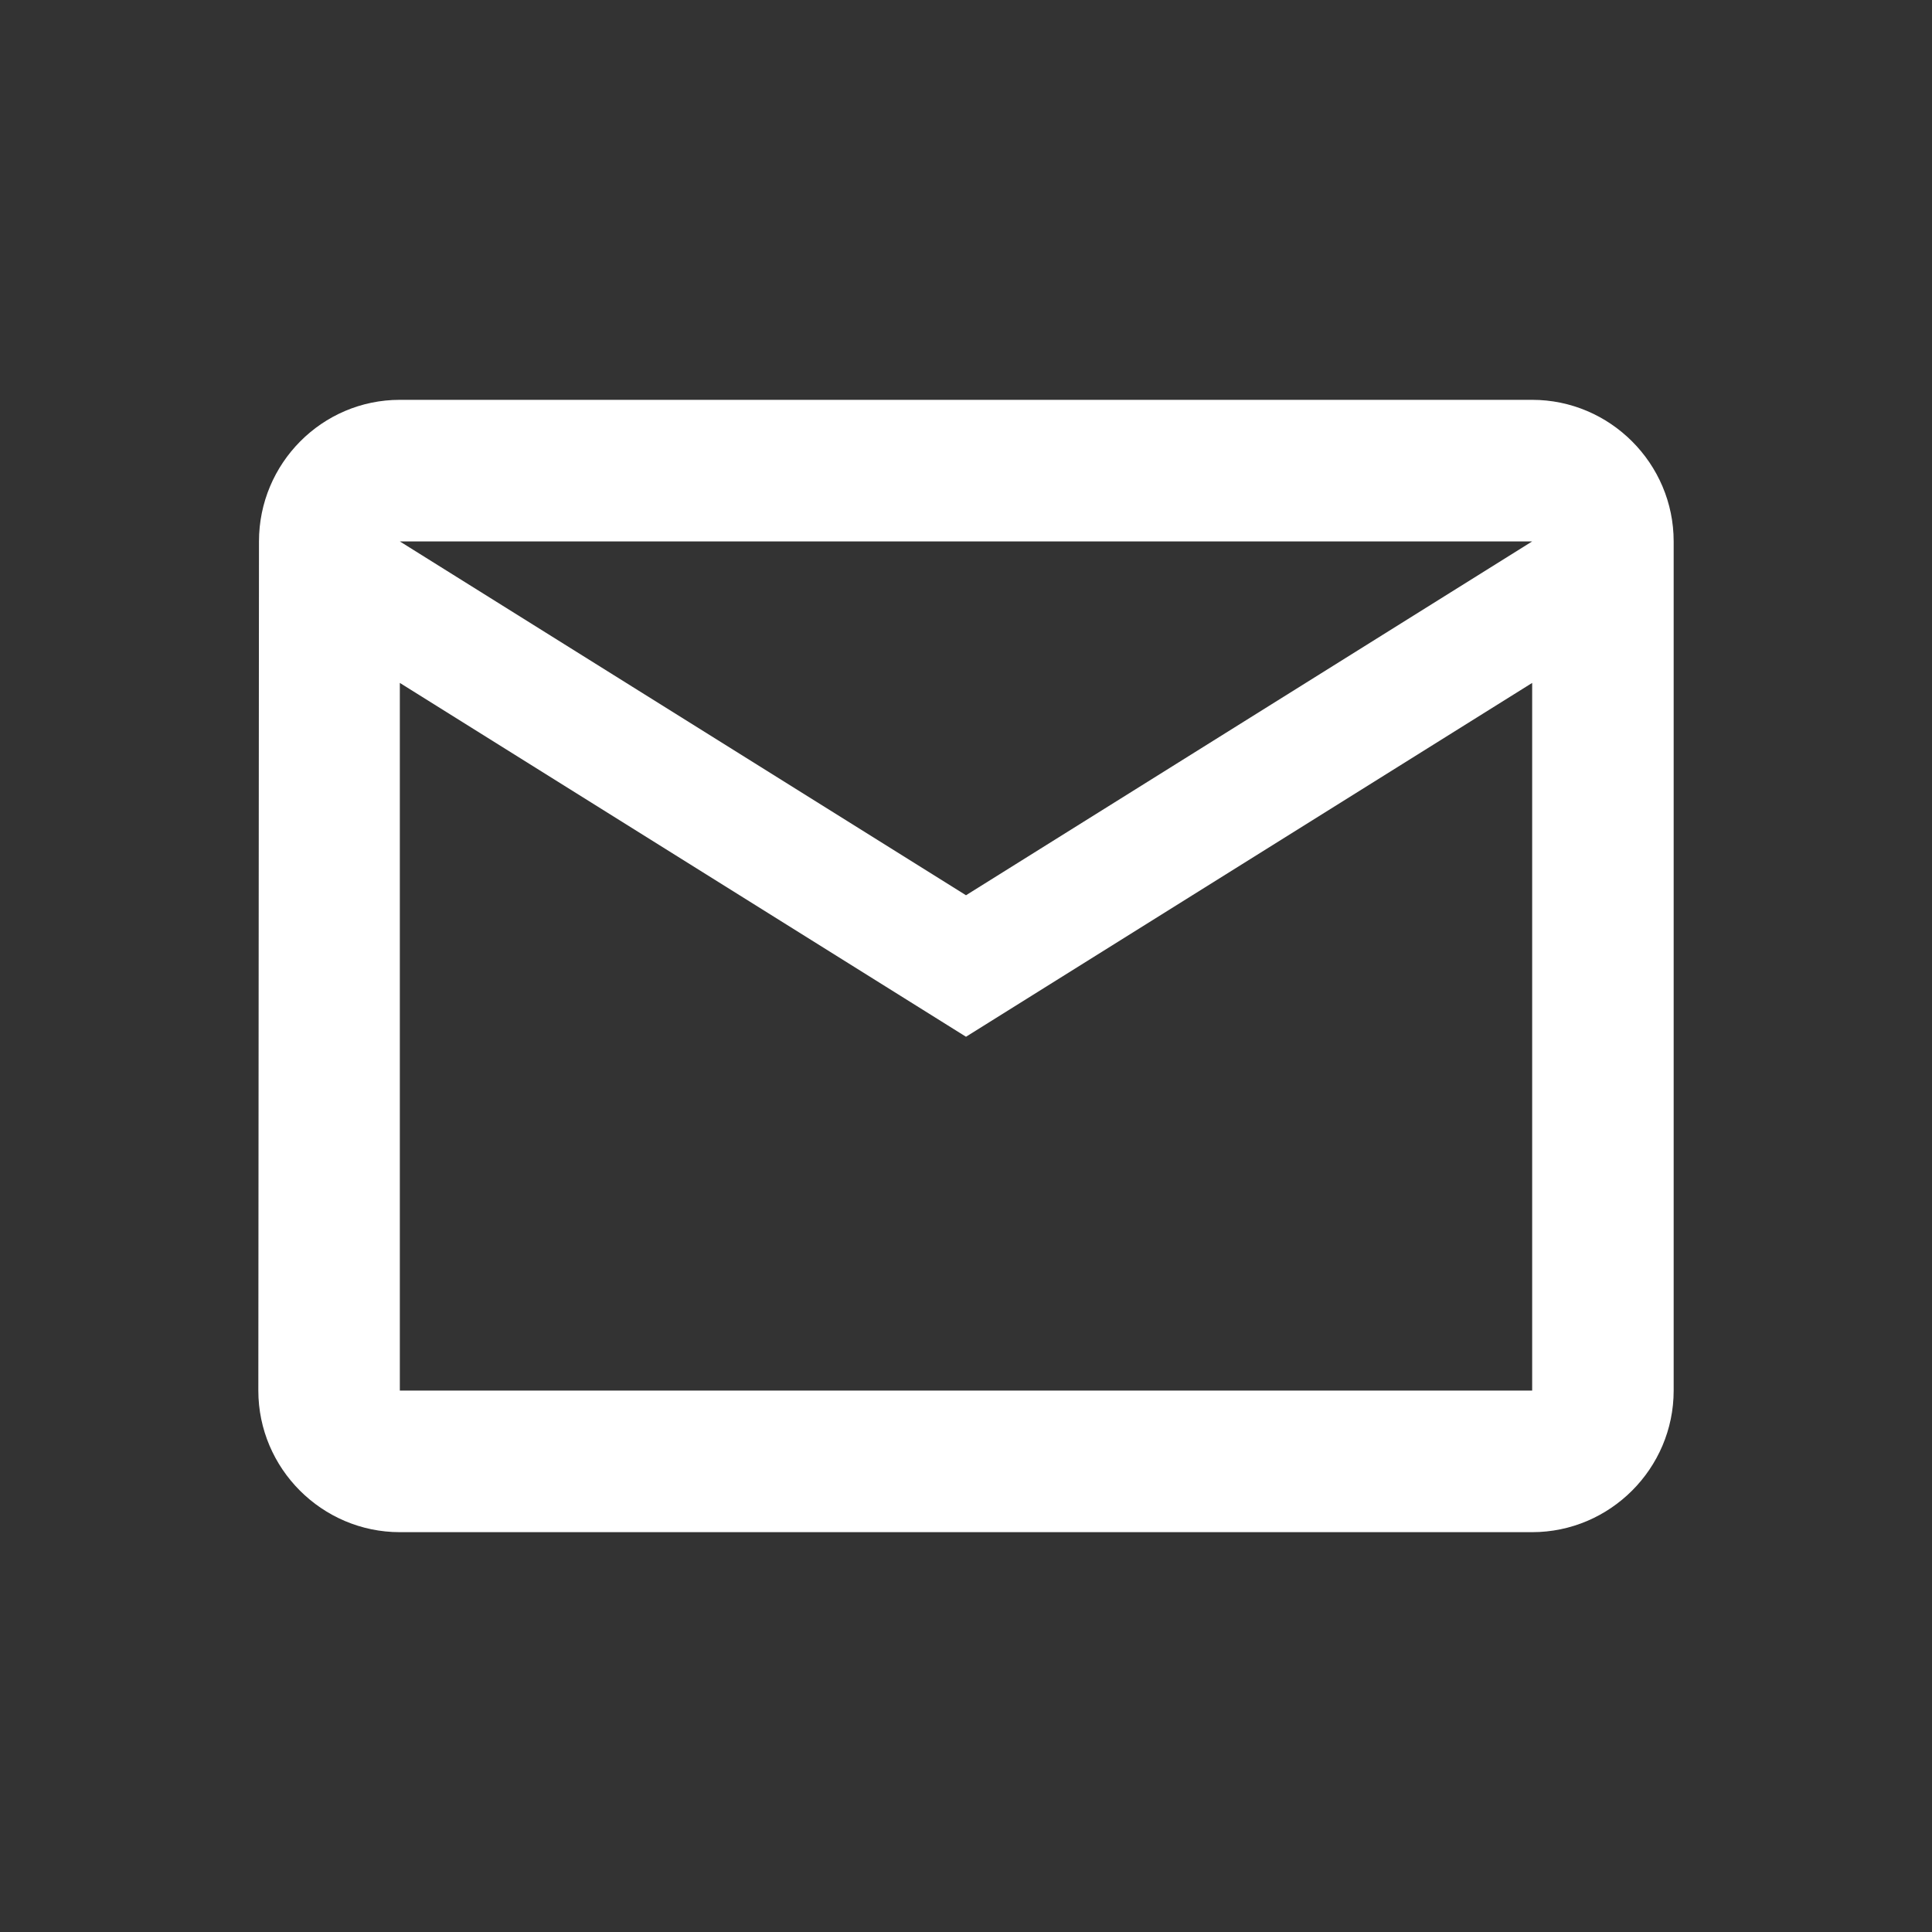 <svg width="21" height="21" viewBox="0 0 21 21" fill="none" xmlns="http://www.w3.org/2000/svg">
<rect x="0" y="0" width="21" height="21" fill="#333333" stroke="none"/>
<path d="M16.654 4.346H4.346C3.5 4.346 2.815 5.038 2.815 5.885L2.808 15.115C2.808 15.962 3.5 16.654 4.346 16.654H16.654C17.5 16.654 18.192 15.962 18.192 15.115V5.885C18.192 5.038 17.5 4.346 16.654 4.346ZM16.654 15.115H4.346V7.423L10.5 11.269L16.654 7.423V15.115ZM10.5 9.731L4.346 5.885H16.654L10.5 9.731Z" fill="white"/>
</svg>
